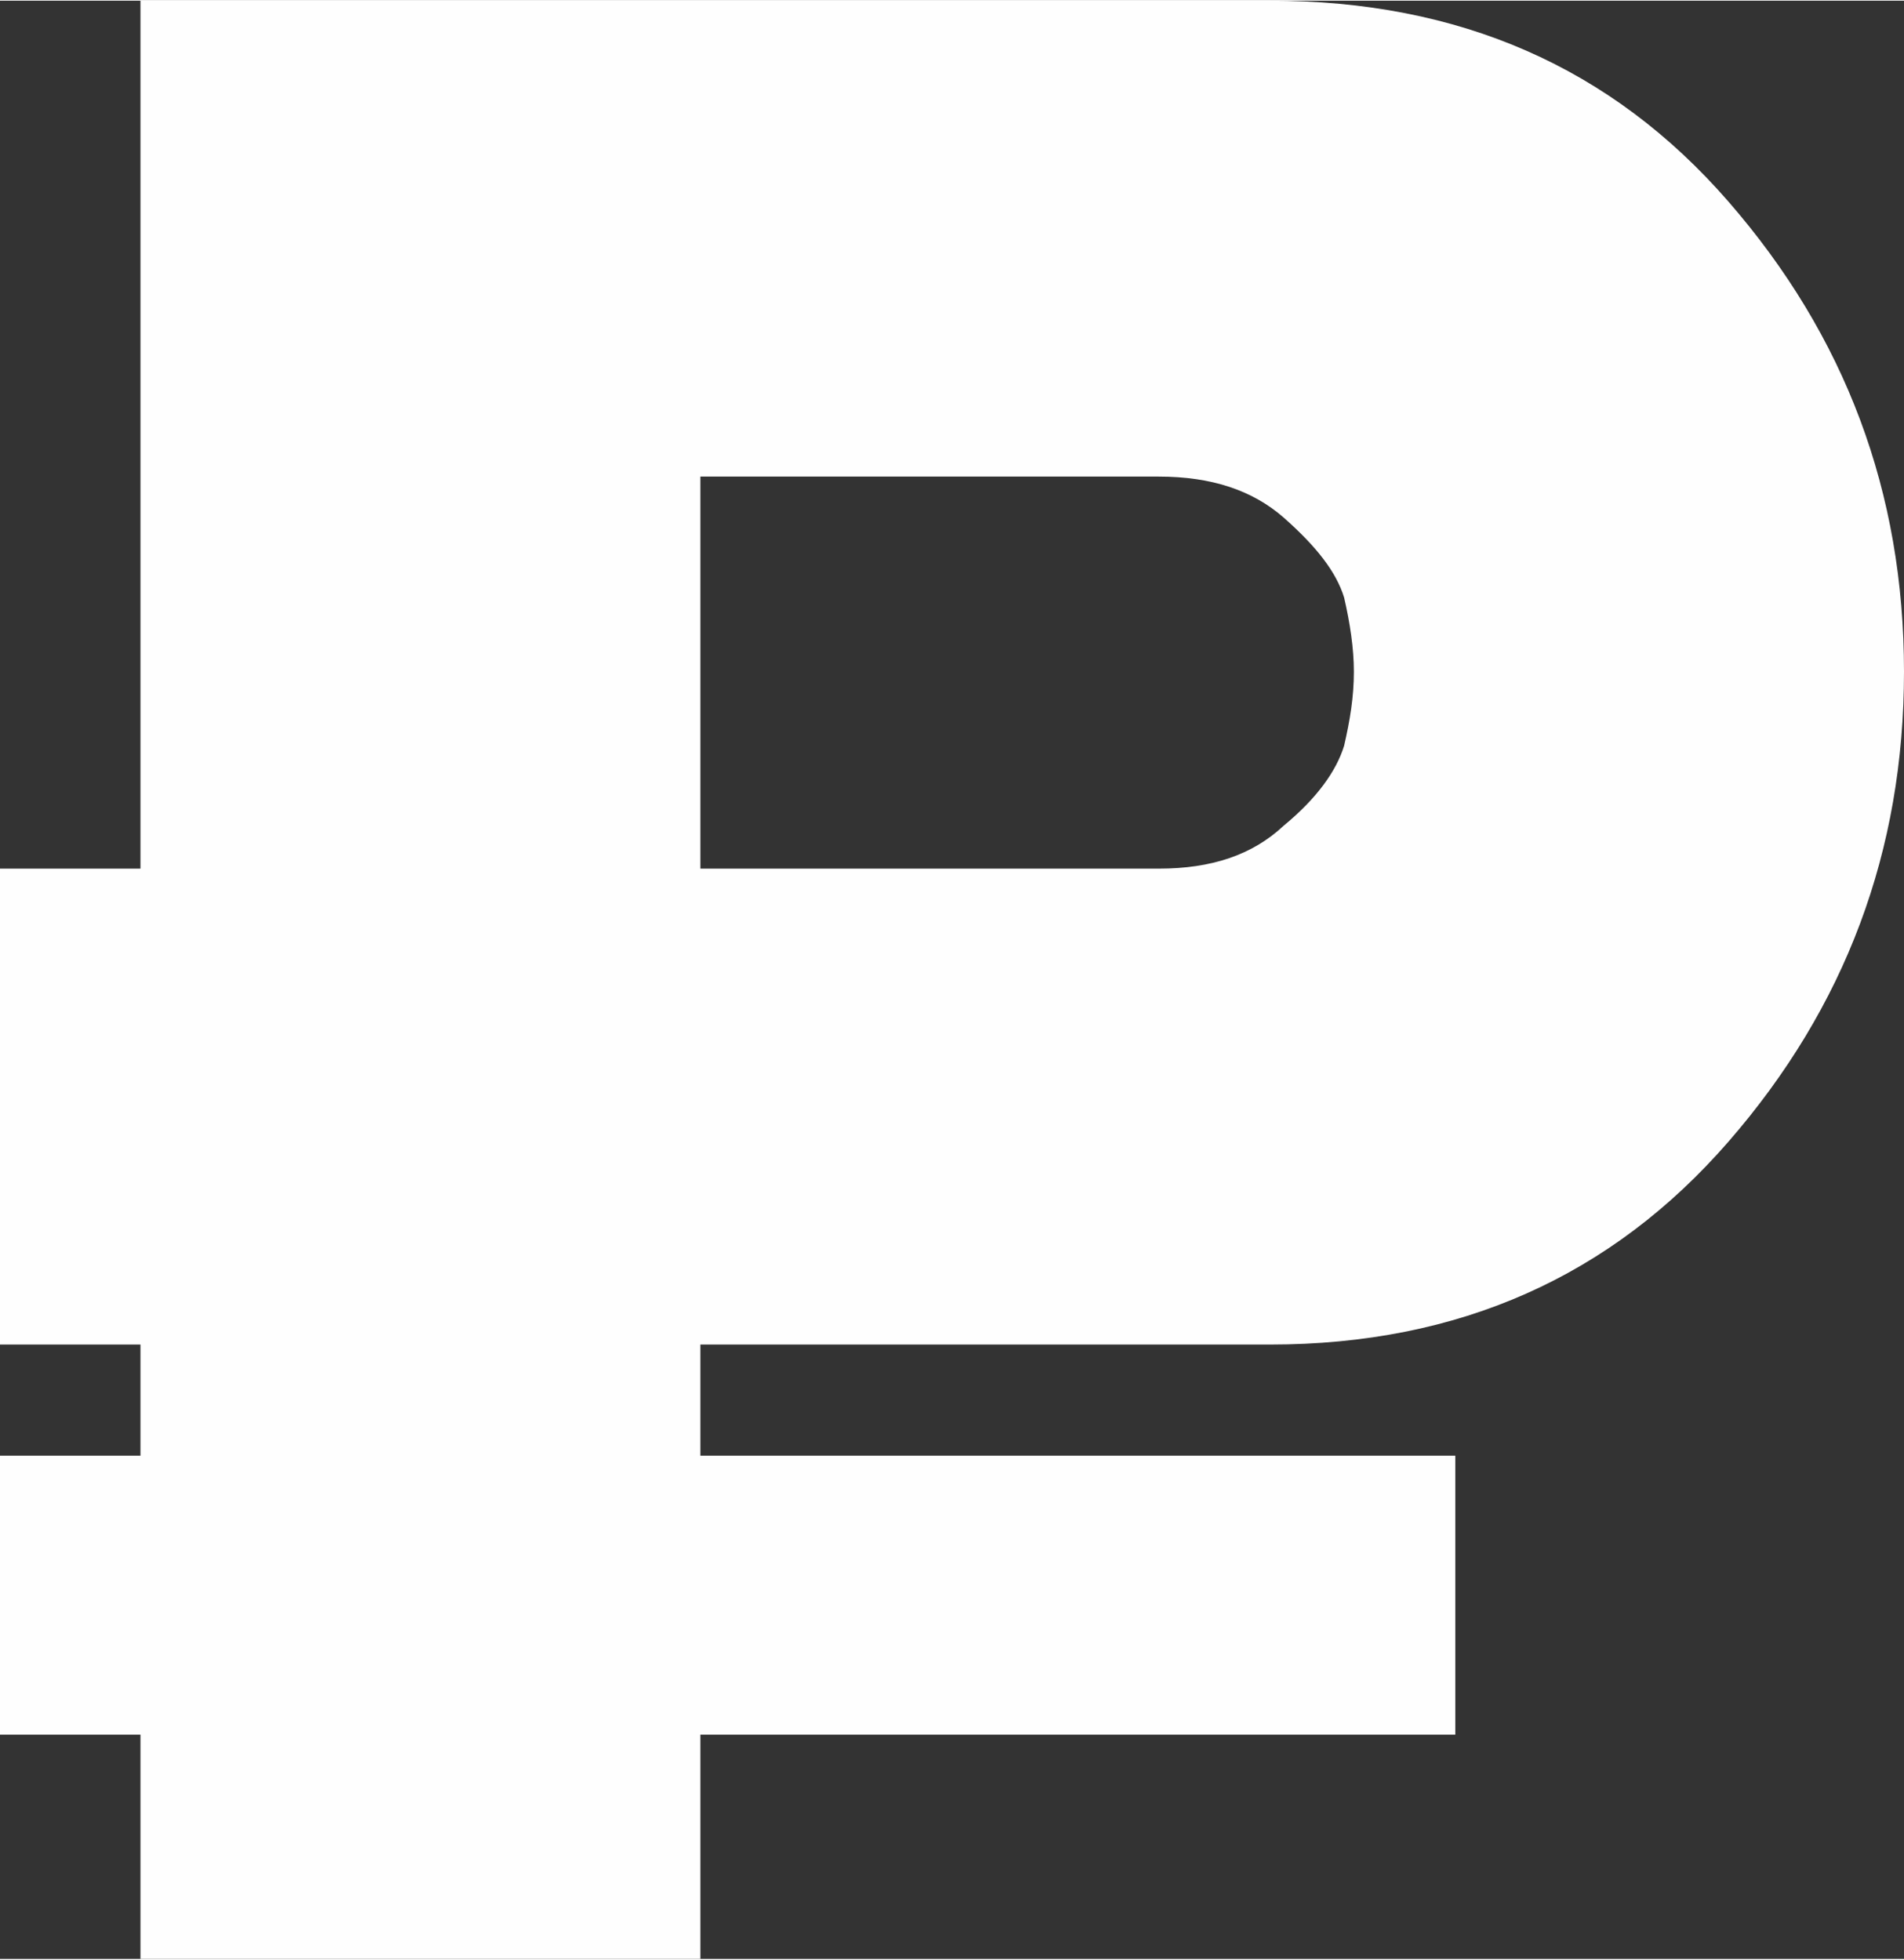 <?xml version="1.0" encoding="UTF-8"?> <svg xmlns="http://www.w3.org/2000/svg" xmlns:xlink="http://www.w3.org/1999/xlink" xml:space="preserve" width="20.509mm" height="21.112mm" version="1.1" style="shape-rendering:geometricPrecision; text-rendering:geometricPrecision; image-rendering:optimizeQuality; fill-rule:evenodd; clip-rule:evenodd" viewBox="0 0 976 1004"><rect x="0" y="0" width="976" height="1004" fill="#333333" stroke="none"/> <defs> <style type="text/css"> .fil0 {fill:#FEFEFE;fill-rule:nonzero} </style> </defs> <g id="Слой_x0020_1">  <path class="fil0" d="M72 1004l0 -115 -72 0 0 -143 72 0 0 -57 -72 0 0 -244 72 0 0 -445 579 0c97,0 175,34 235,103 60,69 90,149 90,241 0,92 -30,172 -90,241 -60,69 -138,104 -235,104l-292 0 0 57 387 0 0 143 -387 0 0 115 -287 0zm522 -559c27,0 48,-7 64,-22 17,-14 27,-28 31,-41 3,-13 5,-25 5,-38 0,-12 -2,-25 -5,-38 -4,-13 -14,-26 -31,-41 -16,-14 -37,-21 -64,-21l-235 0 0 201 235 0z"></path> </g> </svg> 